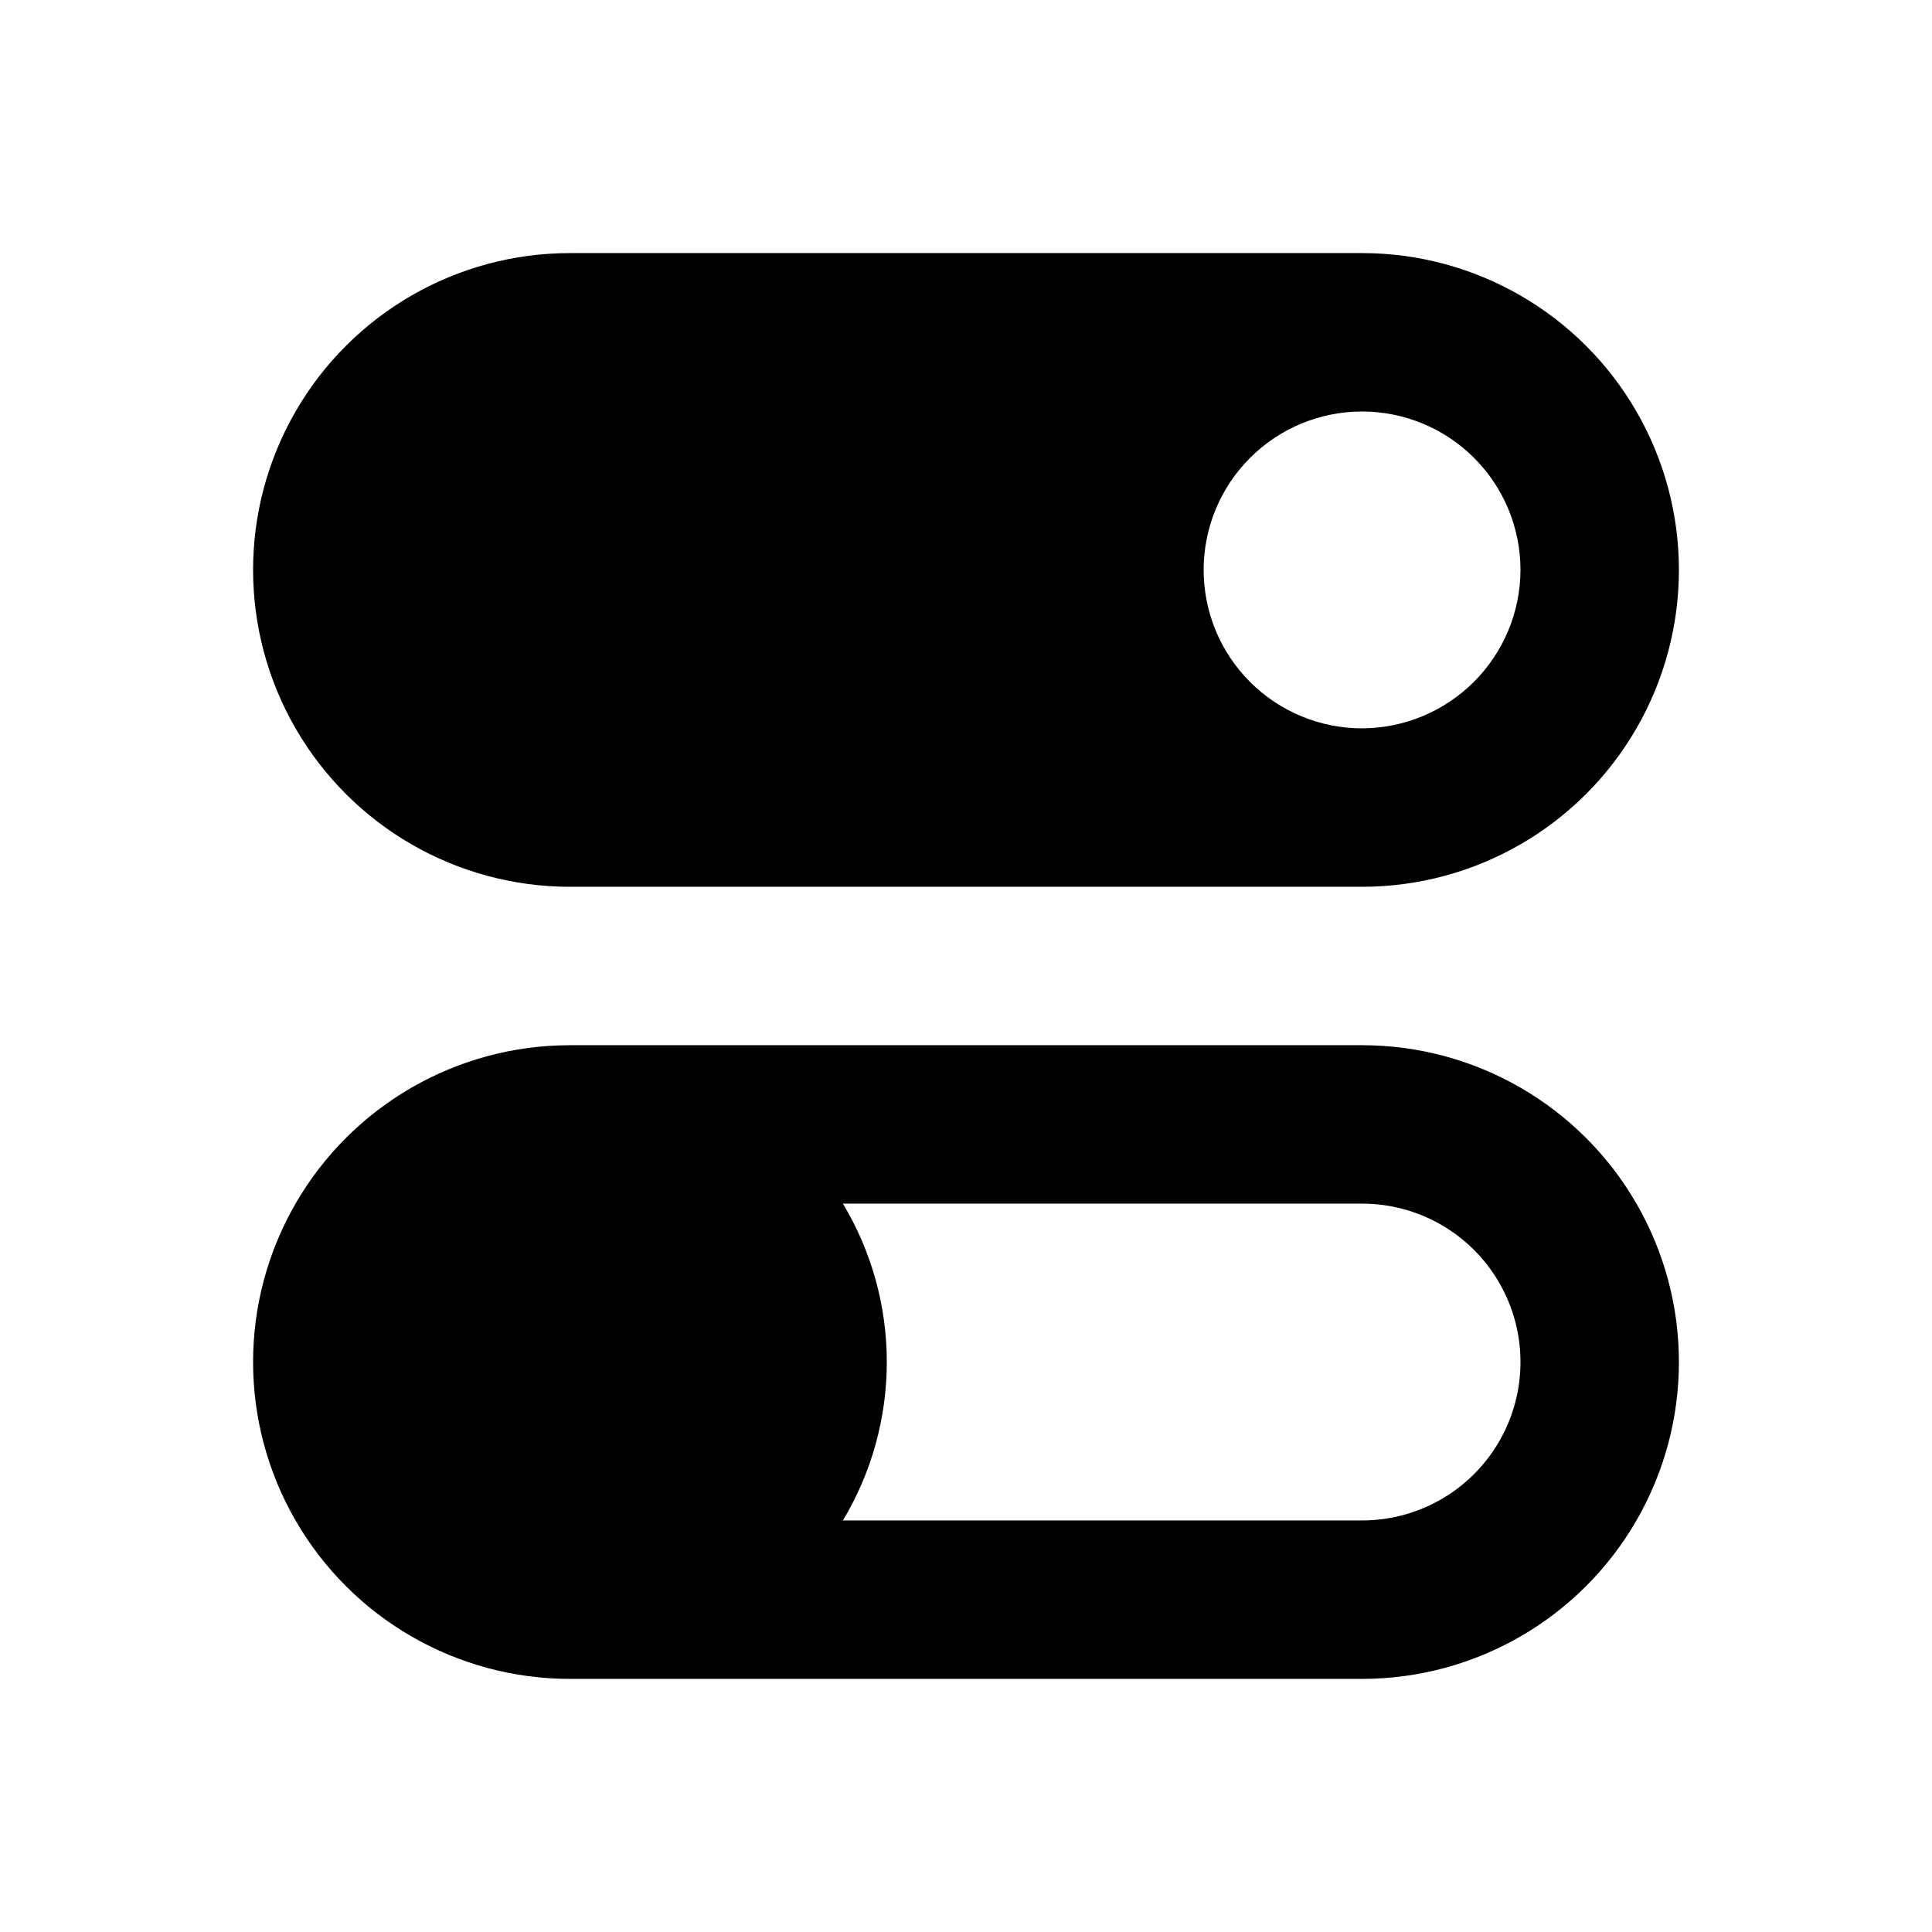 <?xml version="1.0" encoding="UTF-8"?>
<!-- The Best Svg Icon site in the world: iconSvg.co, Visit us! https://iconsvg.co -->
<svg fill="#000000" width="800px" height="800px" version="1.1" viewBox="144 144 512 512" xmlns="http://www.w3.org/2000/svg">
 <g>
  <path d="m504.96 211.07h-209.92c-30 0-57.719 16.004-72.719 41.984-15 25.98-15 57.988 0 83.969 15 25.98 42.719 41.984 72.719 41.984h209.92c30 0 57.723-16.004 72.719-41.984 15-25.98 15-57.988 0-83.969-14.996-25.98-42.719-41.984-72.719-41.984zm0 125.95c-11.133 0-21.812-4.426-29.684-12.297-7.875-7.875-12.297-18.555-12.297-29.688 0-11.137 4.422-21.816 12.297-29.688 7.871-7.875 18.551-12.297 29.684-12.297 11.137 0 21.816 4.422 29.688 12.297 7.875 7.871 12.297 18.551 12.297 29.688-0.031 11.125-4.465 21.785-12.332 29.648-7.867 7.867-18.527 12.301-29.652 12.336z"/>
  <path d="m504.96 420.99h-209.92c-30 0-57.719 16.004-72.719 41.984-15 25.977-15 57.988 0 83.965 15 25.98 42.719 41.984 72.719 41.984h209.92c30 0 57.723-16.004 72.719-41.984 15-25.977 15-57.988 0-83.965-14.996-25.98-42.719-41.984-72.719-41.984zm0 125.95-137.58-0.004c7.613-12.68 11.633-27.191 11.633-41.984 0-14.789-4.019-29.301-11.633-41.98h137.58c15 0 28.863 8 36.359 20.988 7.5 12.992 7.5 28.996 0 41.984-7.496 12.992-21.359 20.992-36.359 20.992z"/>
 </g>
</svg>